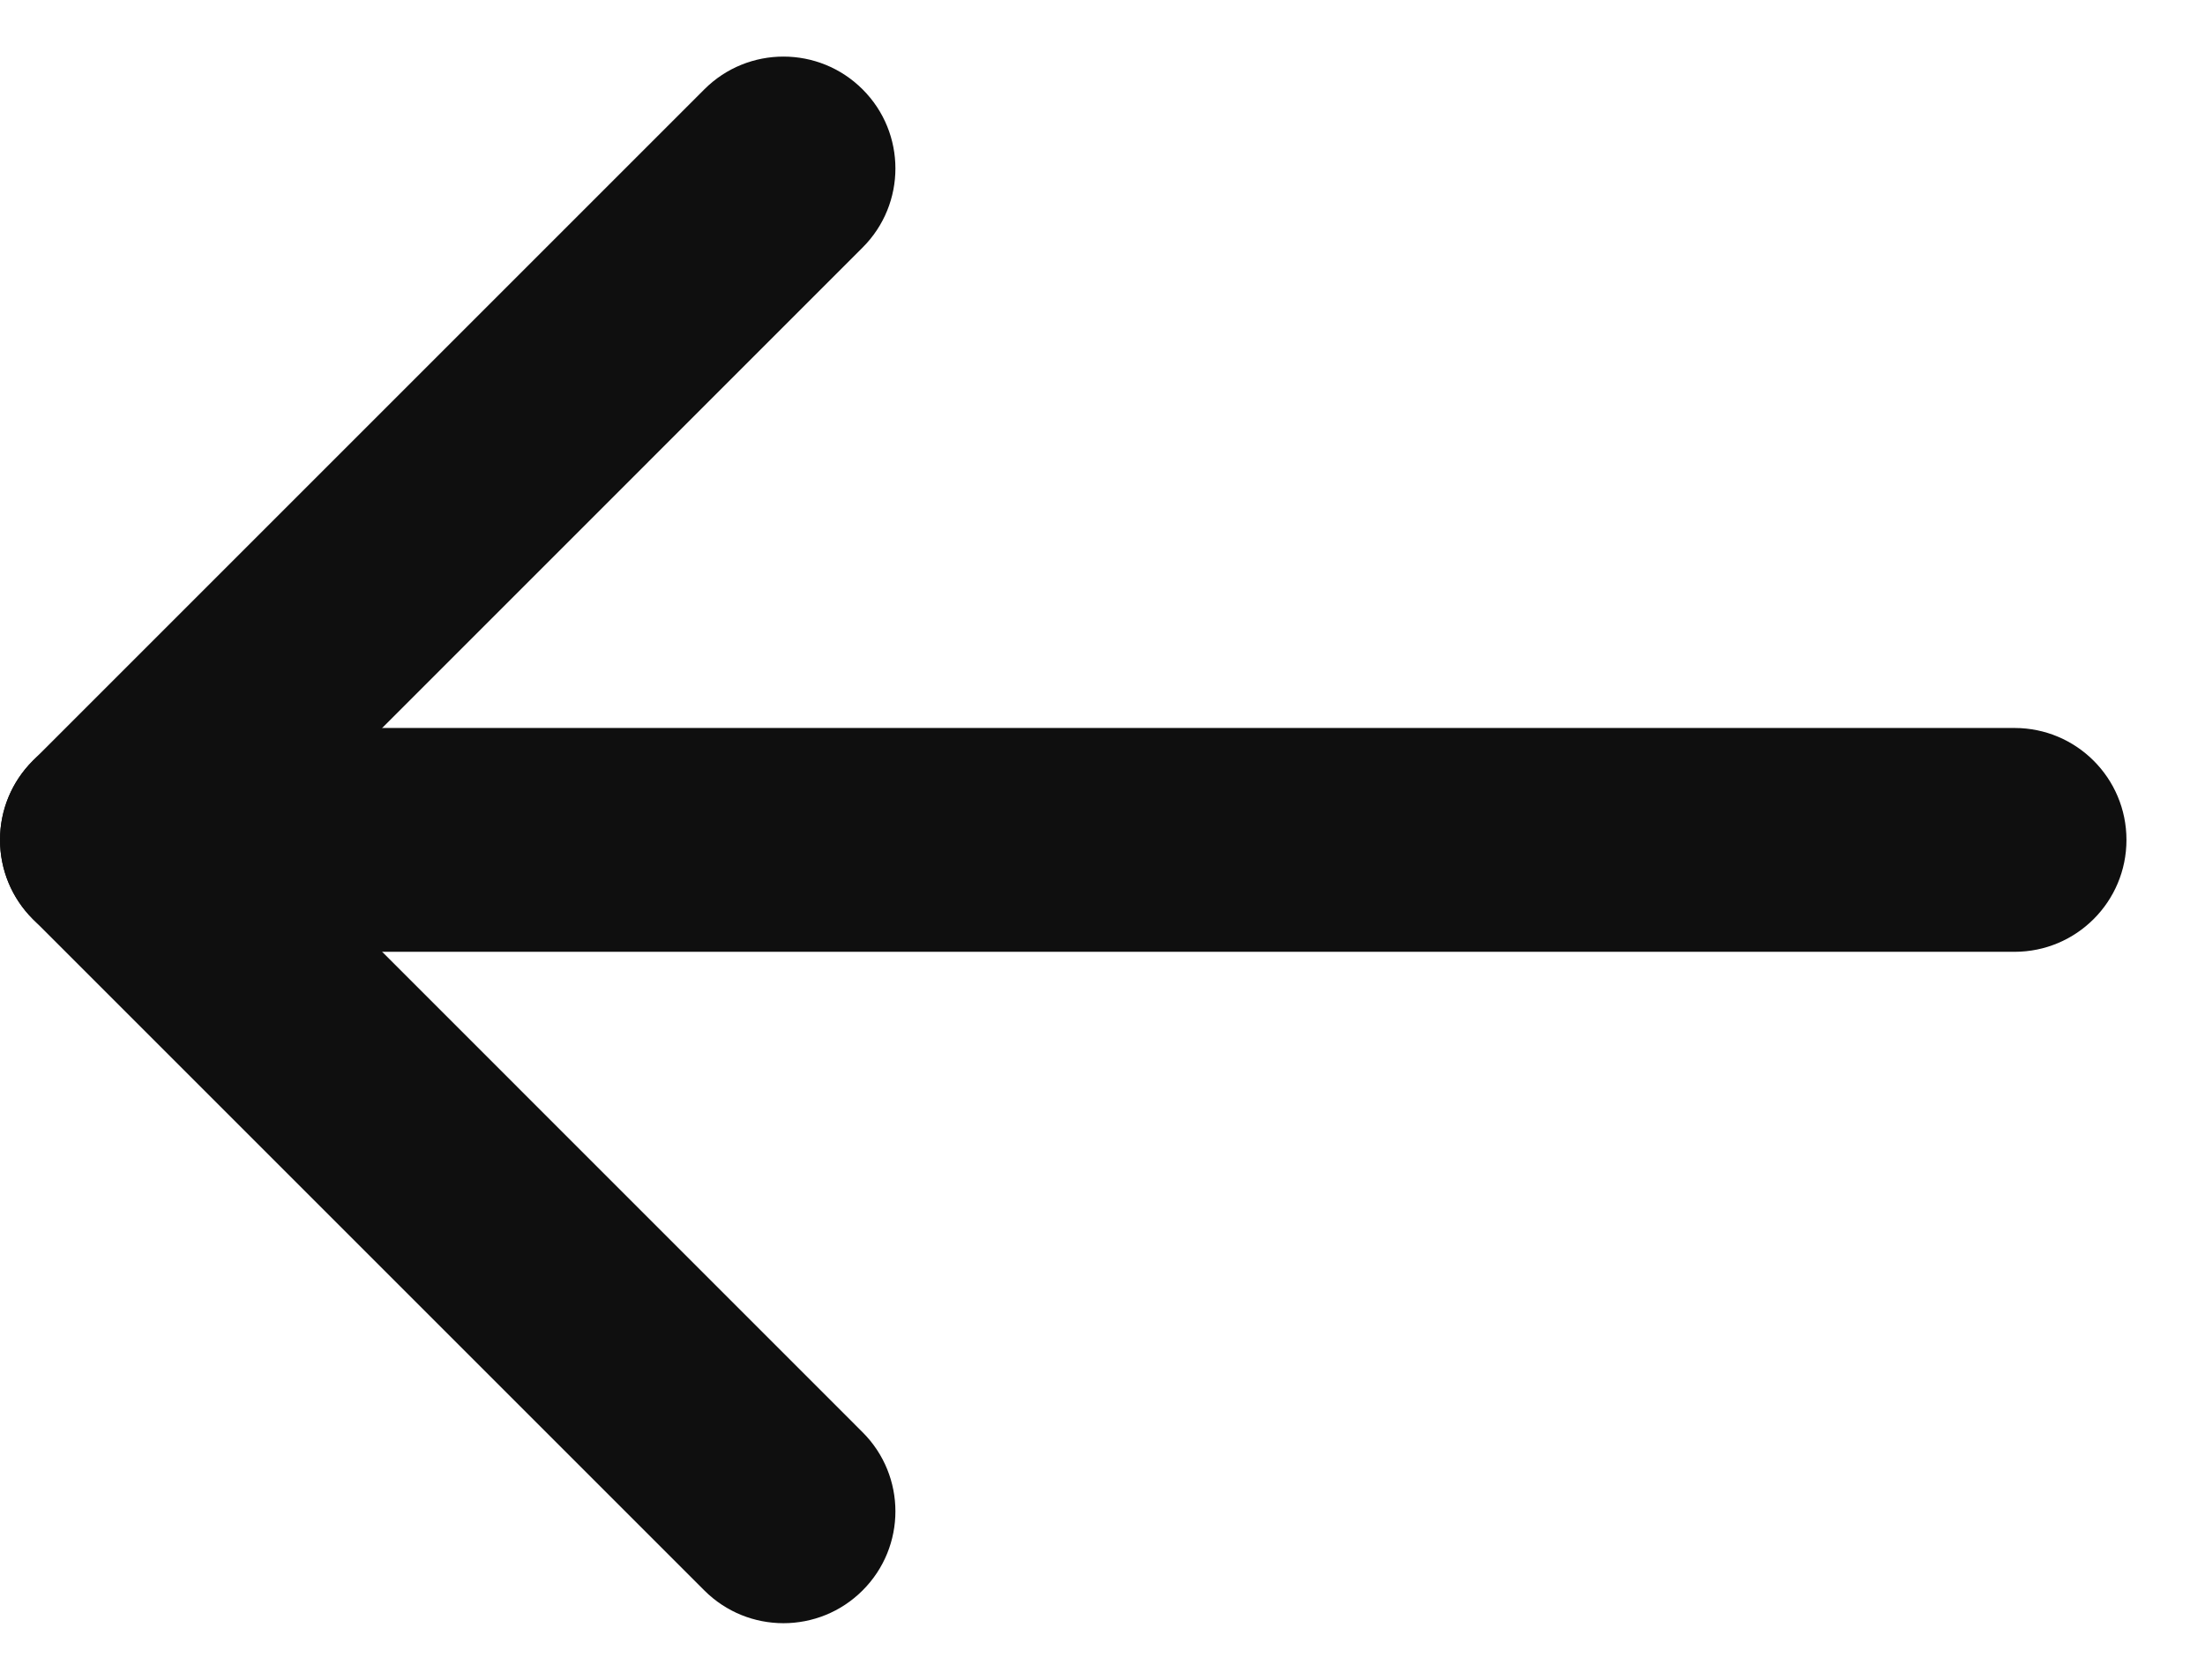 <svg width="21" height="16" viewBox="0 0 21 16" fill="none" xmlns="http://www.w3.org/2000/svg">
<g id="Group 197">
<path id="Vector (Stroke)" fill-rule="evenodd" clip-rule="evenodd" d="M8.215 0.851C7.799 0.435 7.124 0.435 6.708 0.851L0.313 7.246C-0.104 7.662 -0.104 8.337 0.313 8.754L6.708 15.149C7.124 15.565 7.799 15.565 8.215 15.149C8.632 14.733 8.632 14.058 8.215 13.642L2.574 8L8.215 2.358C8.632 1.942 8.632 1.267 8.215 0.851Z" fill="#0F0F0F"/>
<path id="Vector (Stroke)_2" fill-rule="evenodd" clip-rule="evenodd" d="M20.252 8C20.252 7.411 19.775 6.934 19.186 6.934H1.066C0.477 6.934 2.86102e-05 7.411 2.86102e-05 8C2.86102e-05 8.589 0.477 9.066 1.066 9.066H19.186C19.775 9.066 20.252 8.589 20.252 8Z" fill="#0F0F0F"/>
</g>
</svg>
